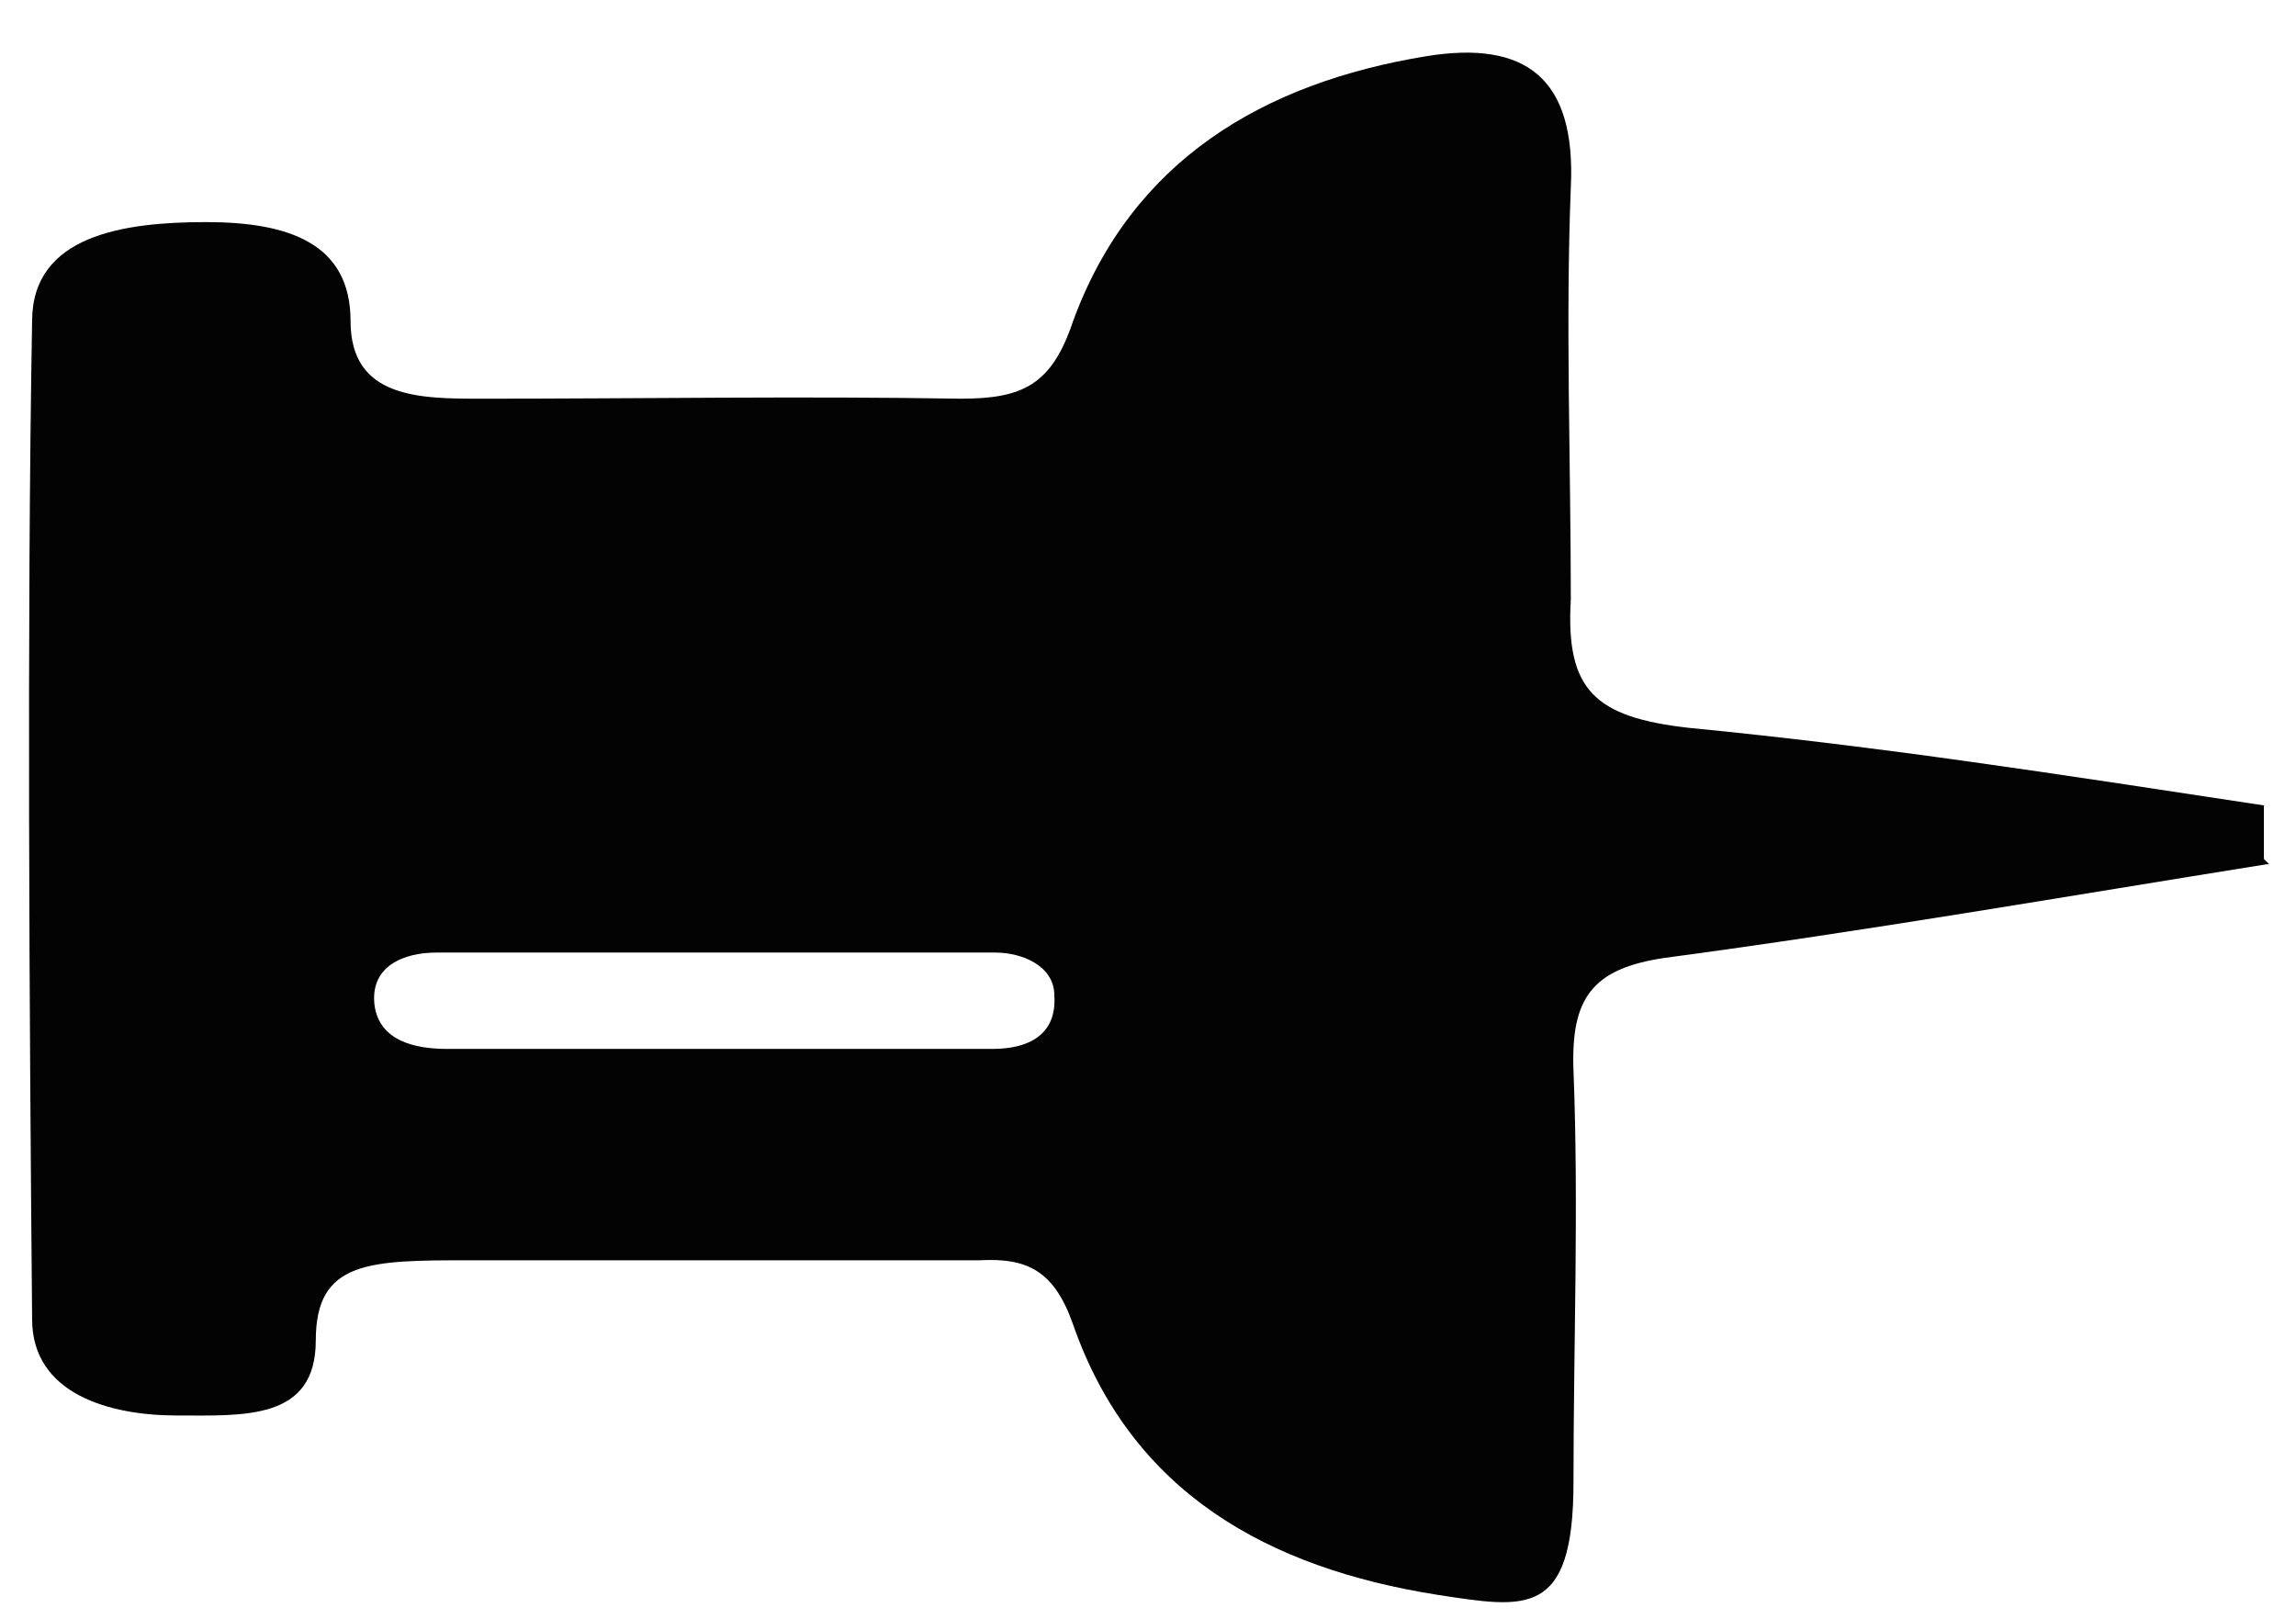 <?xml version="1.0" encoding="UTF-8"?>
<svg id="Capa_1" data-name="Capa 1" xmlns="http://www.w3.org/2000/svg" version="1.1" viewBox="0 0 85.8 60.5">
  <defs>
    <style>
      .cls-1 {
        fill: #030303;
        stroke-width: 0px;
      }
    </style>
  </defs>
  <path class="cls-1" d="M84.7,32.3c-7.5,1.2-15,2.5-22.5,3.5-2.7.4-3.5,1.5-3.4,4.2.2,5.1,0,10.3,0,15.4s-1.8,4.7-5.1,4.2c-6.3-1-11.4-3.8-13.6-10.1-.7-2-1.7-2.5-3.5-2.4h-19c-3.8,0-5.8,0-5.8,3s-2.7,2.8-5.2,2.8-5.4-.8-5.4-3.6c-.1-11.1-.2-26.1,0-37.3,0-3.2,3.4-3.7,6.5-3.7s5.4.8,5.4,3.7,2.6,2.9,4.9,2.9c6,0,12-.1,17.9,0,2.3,0,3.4-.5,4.2-2.9,2.2-6,7.1-8.9,13.2-9.9,3.7-.6,5.6.8,5.4,4.9-.2,5.1,0,10.3,0,15.4-.2,3.4.9,4.4,4.4,4.8,7.2.7,13.6,1.7,21.5,2.9v2l.2.2ZM26.7,39.2h10.4c1.3,0,2.4-.5,2.3-2,0-1.1-1.2-1.6-2.2-1.6h-20.9c-1.2,0-2.5.5-2.3,2,.2,1.3,1.5,1.6,2.7,1.6h10Z"/>
</svg>